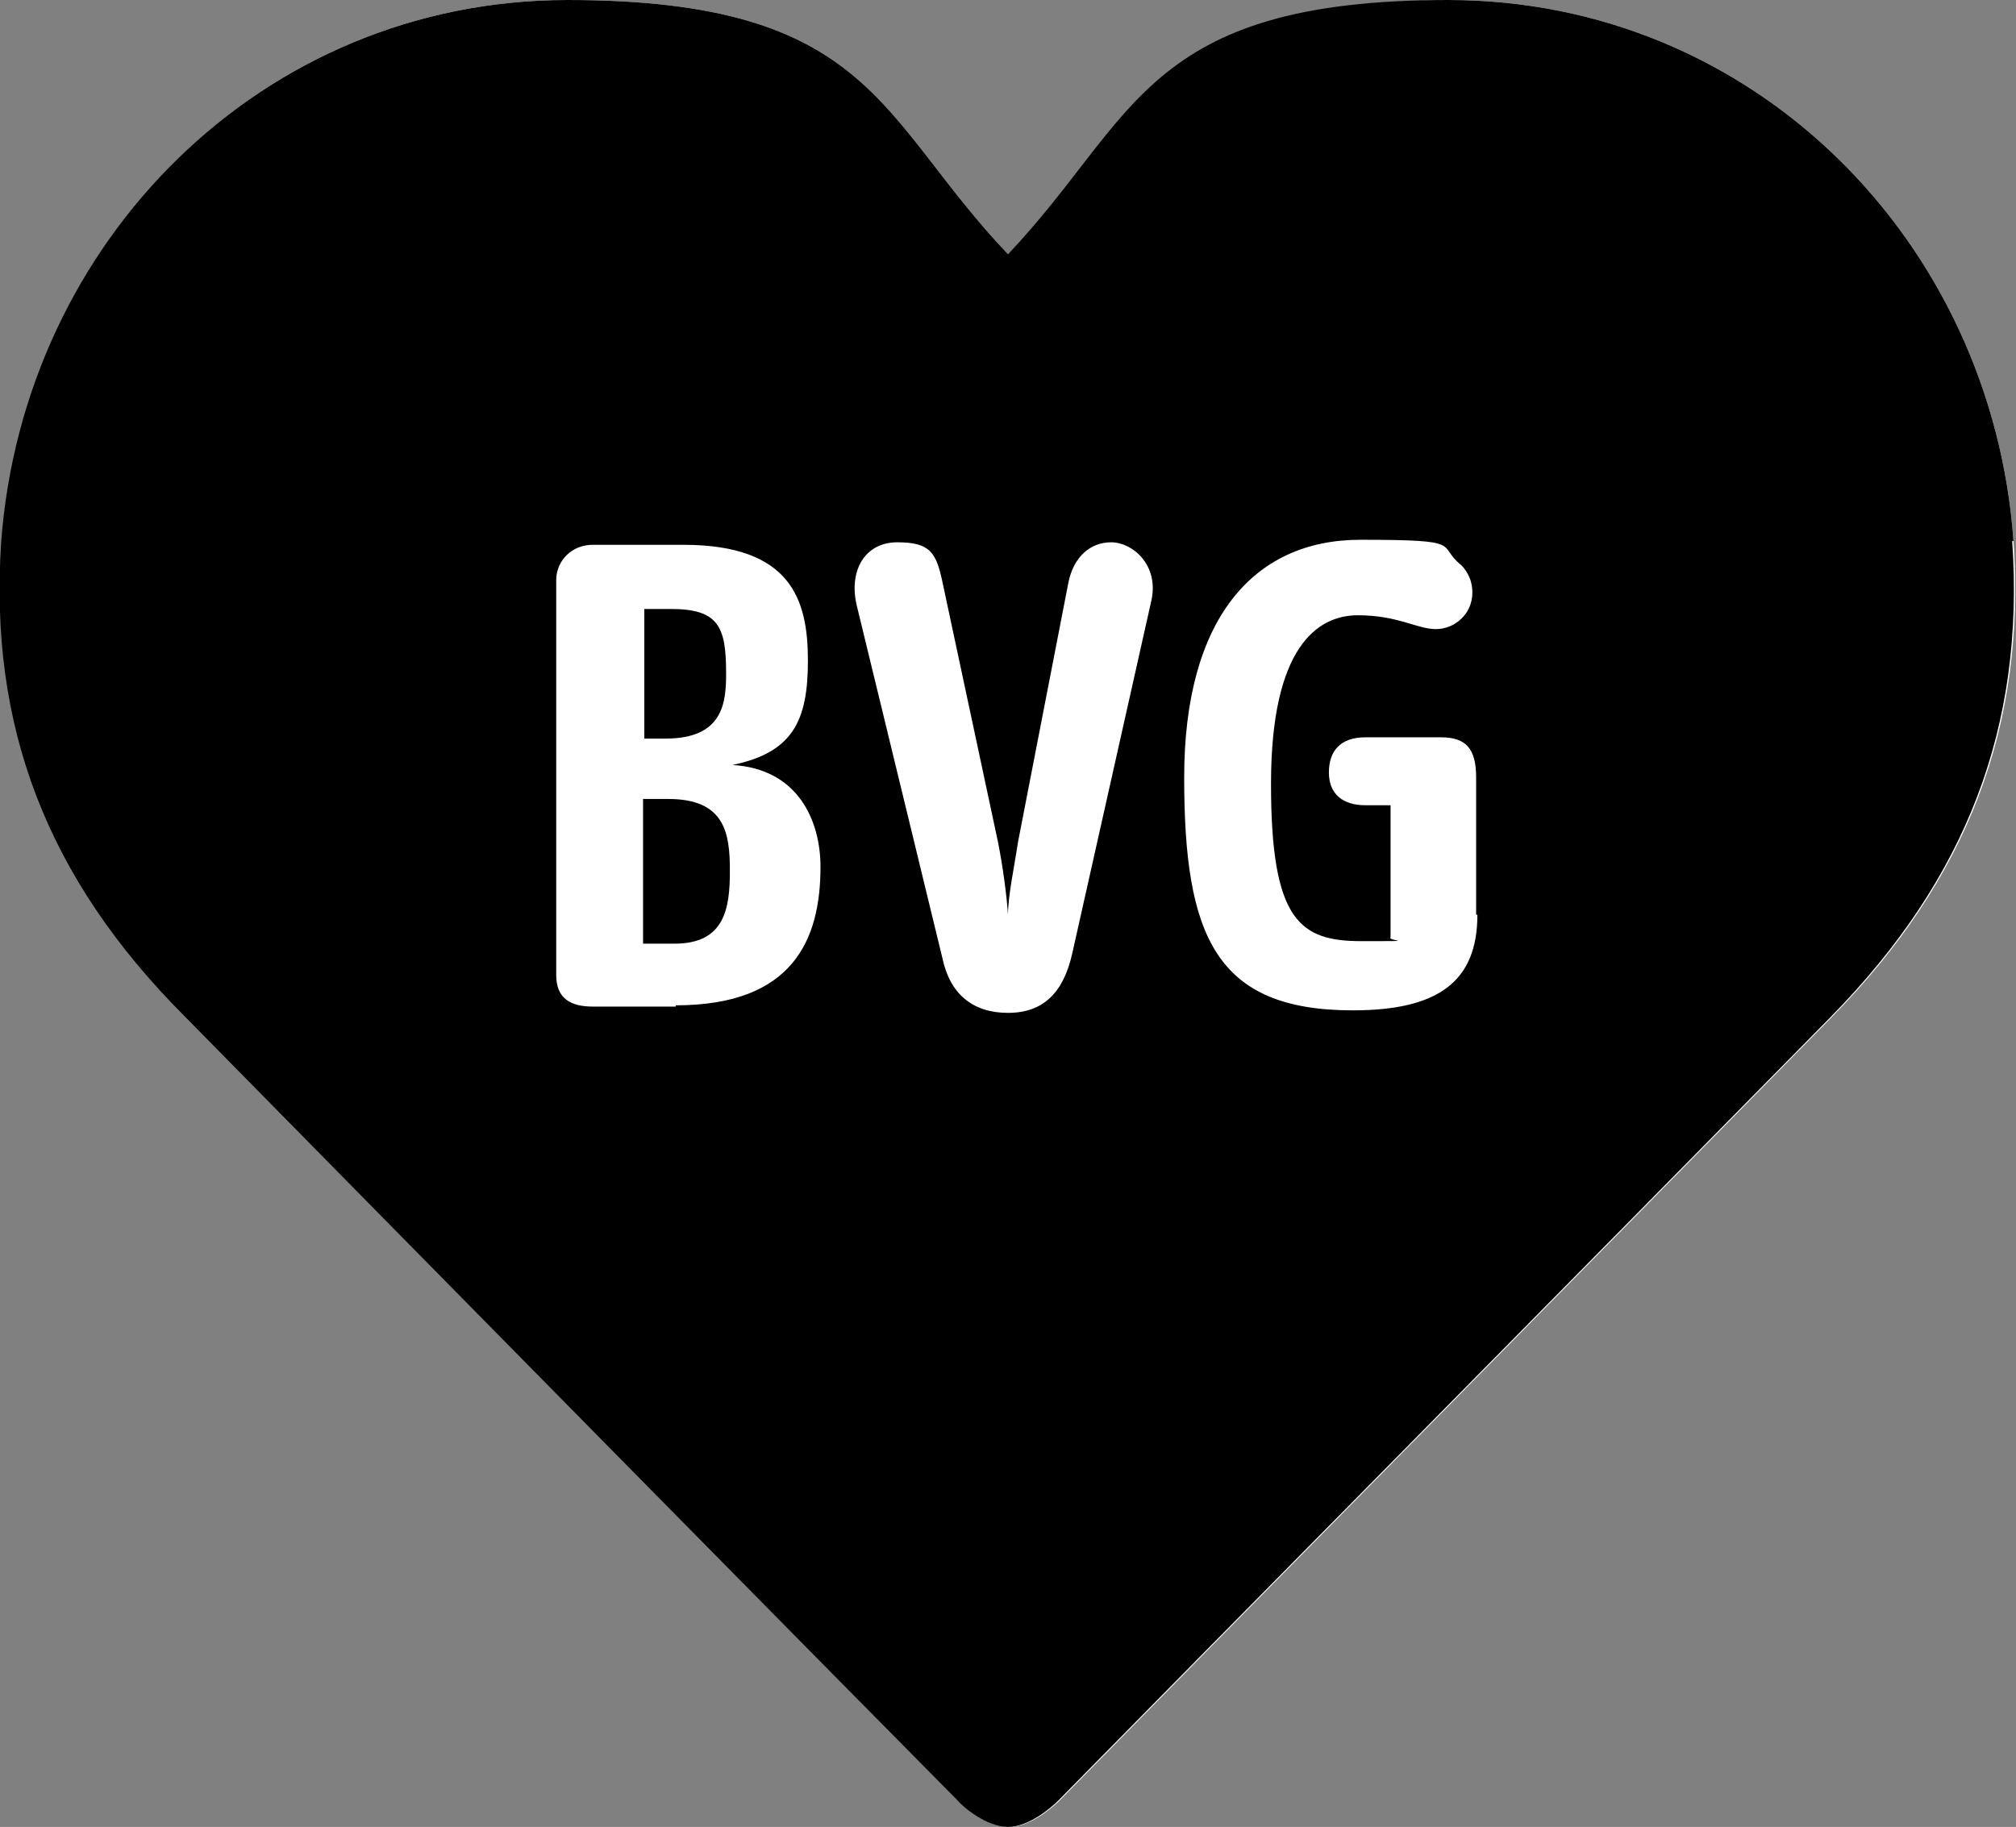 <svg xmlns="http://www.w3.org/2000/svg" xmlns:cc="http://creativecommons.org/ns#" xmlns:dc="http://purl.org/dc/elements/1.1/" xmlns:inkscape="http://www.inkscape.org/namespaces/inkscape" xmlns:rdf="http://www.w3.org/1999/02/22-rdf-syntax-ns#" xmlns:sodipodi="http://sodipodi.sourceforge.net/DTD/sodipodi-0.dtd" xmlns:svg="http://www.w3.org/2000/svg" id="Ebene_1" viewBox="0 0 160.2 145.2"><rect x="0" y="0" width="160.2" height="145.2" fill="#808080" stroke="none"/><defs><style>      .st0 {        fill: #fff;      }    </style></defs><path id="path7" class="st0" d="M80.1,20.2C90.3,9.5,99.4,0,115.1,0c24.3,0,43.2,19.2,44.9,43,1,14.7-3.6,26.8-14.4,37.8-18.1,18.4-50.5,51.2-61.4,62.3-.5.5-2.3,2.1-4,2.1s-3.6-1.6-4-2.1c-11-11.1-43.4-44-61.4-62.3C3.8,69.8-.8,57.7.2,43,1.9,19.2,20.8,0,45.1,0s24.7,9.4,35,20.2Z"></path><g><path d="M57.7,53.5c0-3.7-.6-5.1-4.4-5.1h-2.1v10.3h1.7c4.6,0,4.8-2.9,4.8-5.2Z"></path><path d="M53.1,63.5h-2v11.5h2.5c4,0,4.4-2.8,4.4-5.8s-.4-5.7-4.9-5.7Z"></path><path d="M160,43C158.3,19.2,139.4,0,115.1,0s-24.8,9.5-35,20.2C69.8,9.4,69.4,0,45.1,0S1.9,19.2.1,43c-1,14.7,3.6,26.8,14.6,37.8,18,18.3,50.4,51.2,61.4,62.3.4.5,2.3,2.1,4,2.1s3.5-1.6,4-2.1c10.9-11.1,43.3-43.9,61.4-62.3,10.8-11,15.4-23.1,14.4-37.8h.1ZM53.7,80h-6.6c-1.7,0-2.9-.6-2.9-2.5v-31.4c0-1.5,1.2-2.8,2.9-2.8h7.2c8.6,0,9.9,4.4,9.9,9.2s-1.2,7.3-6,8.3c5.2.3,7,4.4,7,8.1,0,5.8-2.2,11-11.5,11h0ZM91.5,47.7l-6.3,28.1h0c-.7,3.1-2.3,4.7-5.1,4.7s-4.6-1.5-5.2-4.3l-6.8-28c-.7-2.8.6-5.1,3.2-5.1s3.1.8,3.6,3.2l4.4,20.6c.4,2,.7,4.3.8,5.8,0-1.5.5-3.8.8-5.8l4-20.6c.4-2,1.7-3.2,3.4-3.2s3.8,1.8,3.2,4.6ZM117.4,72.7c0,5.3-3.1,7.6-9.9,7.6h0c-10.9,0-13.4-5.9-13.4-18.5s5.5-18.9,14-18.9,6,.4,8,2c.4.4.9,1.1.9,2.2,0,1.7-1.4,2.9-2.9,2.9s-3-1.1-6.2-1.1-6.9,2.5-6.9,13.4,2.3,12.5,7.2,12.5,2,0,2.3-.3v-10.5h-2c-1.8,0-2.9-.9-2.9-2.6s.9-2.8,2.9-2.8h6c2,0,2.8.9,2.8,3.2v10.9h0Z"></path></g></svg>